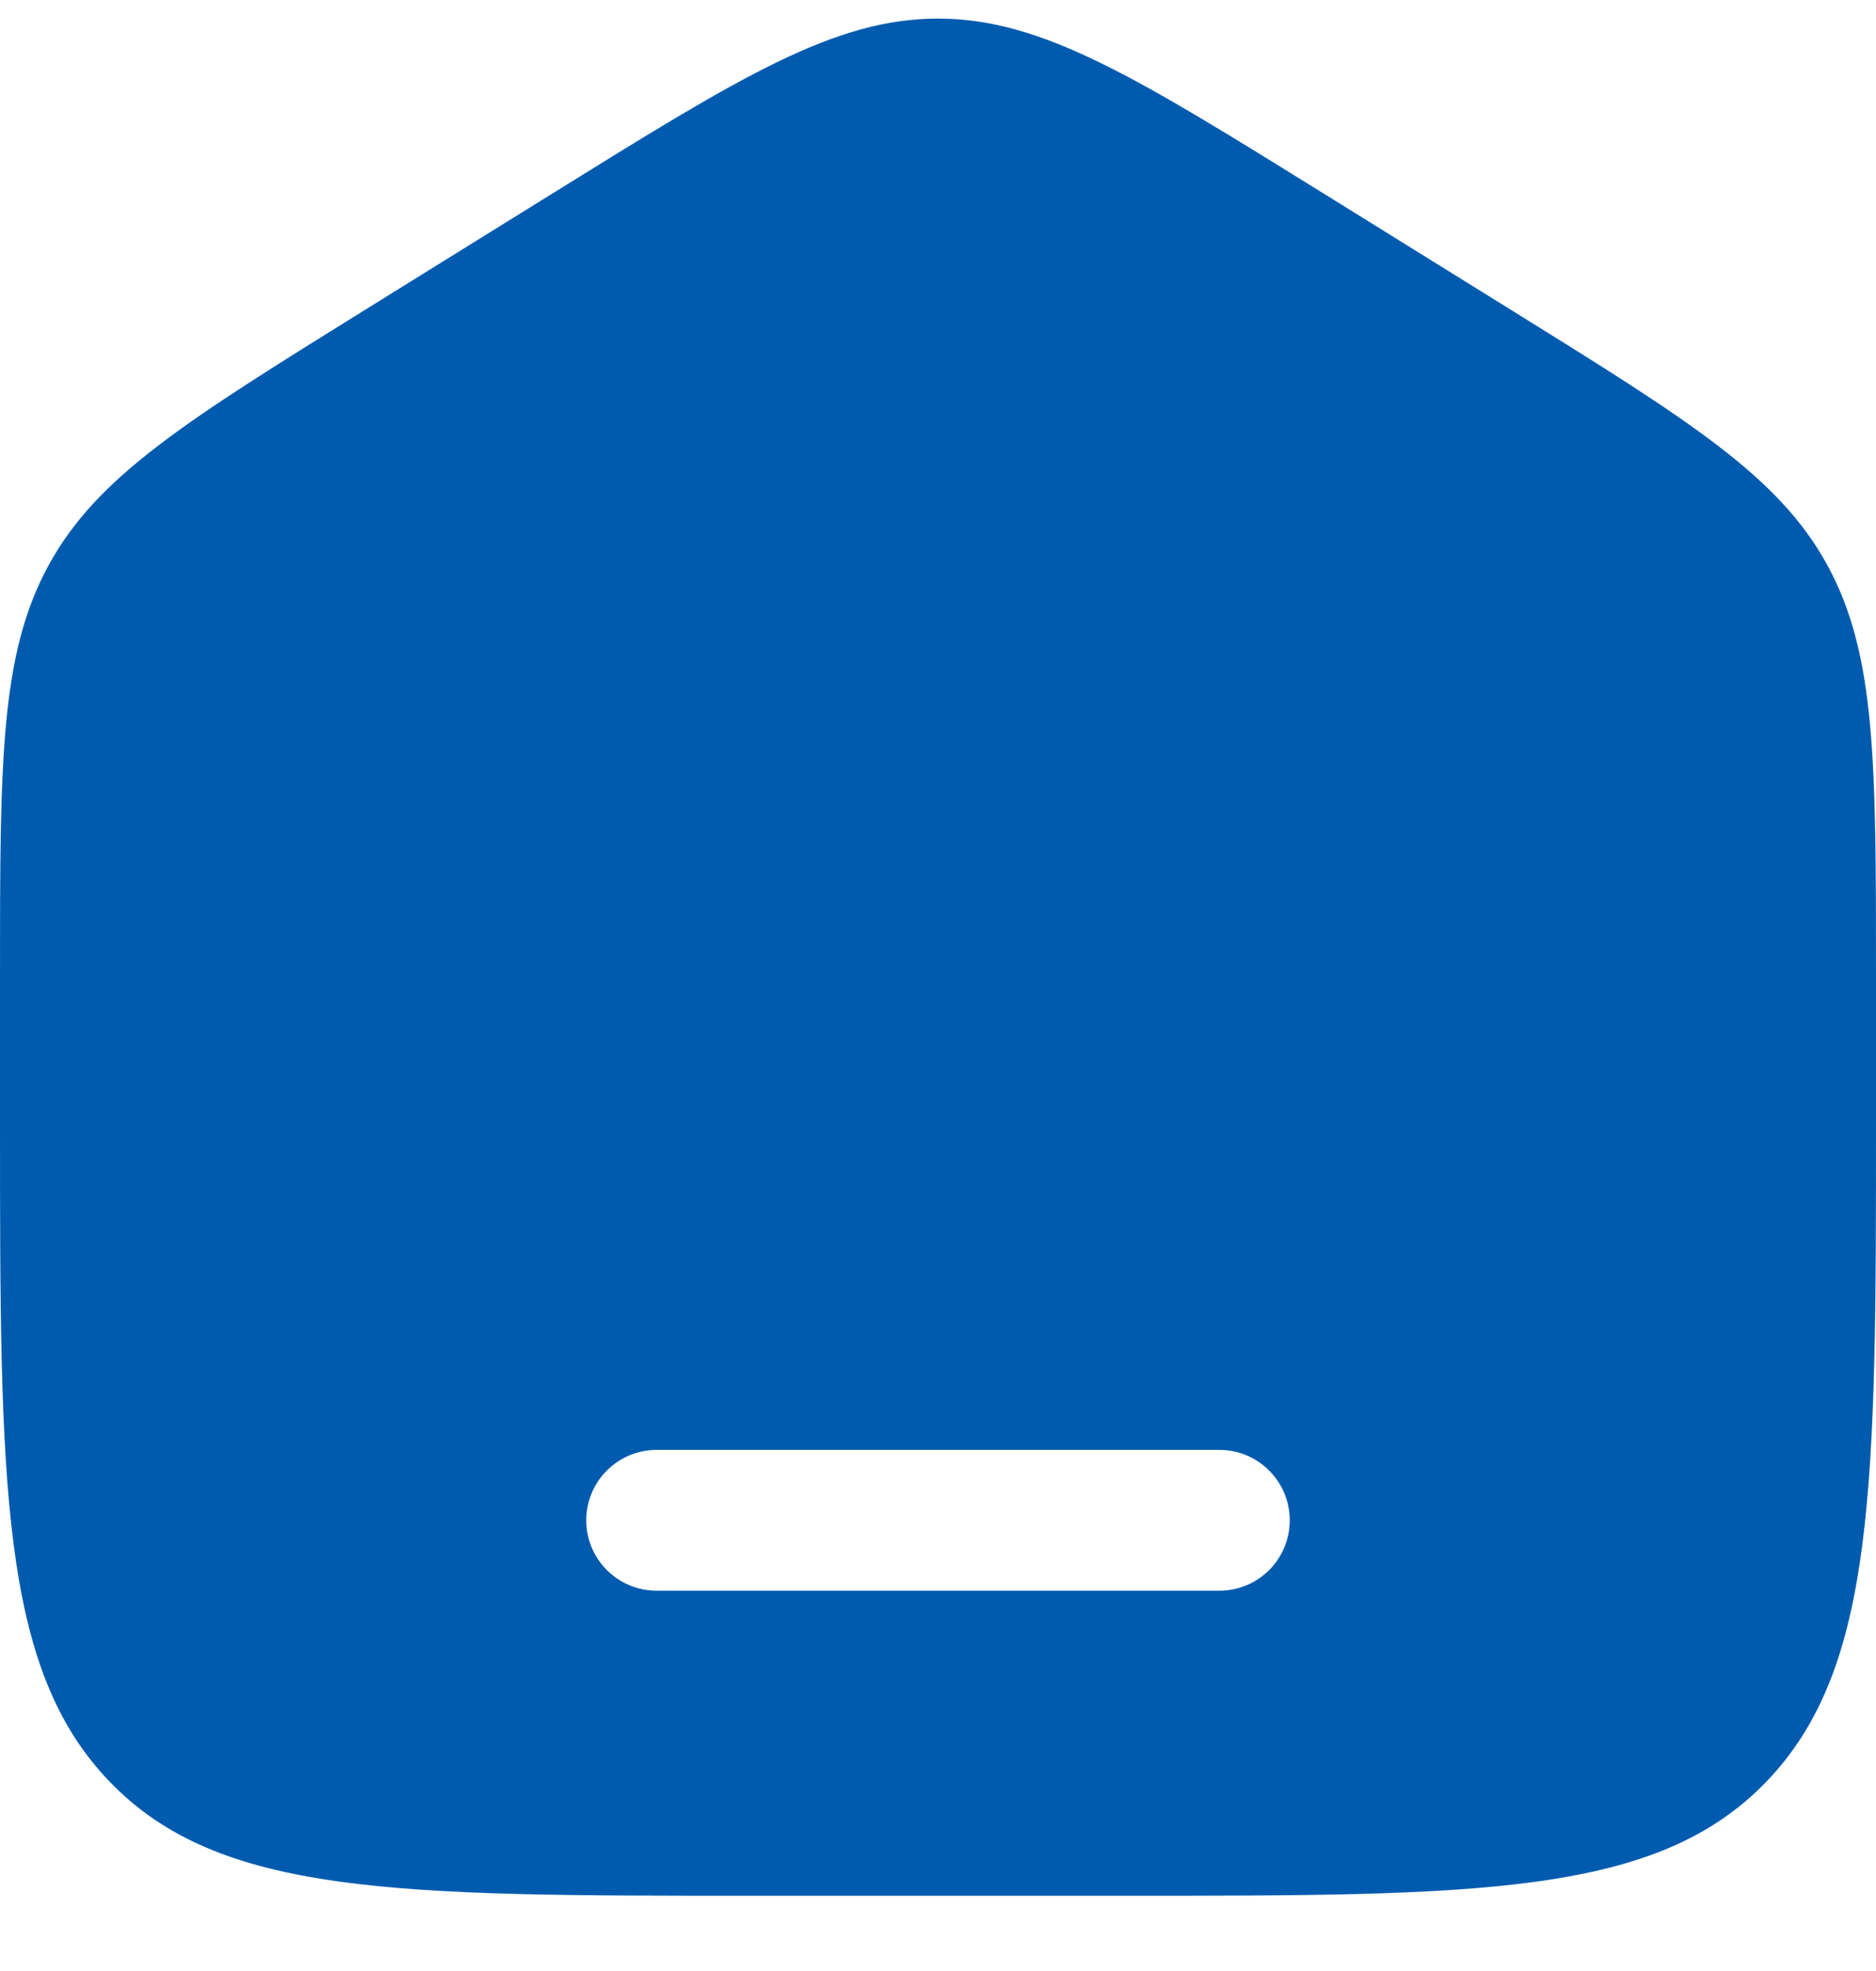 <svg width="20" height="21" viewBox="0 0 20 21" fill="none" xmlns="http://www.w3.org/2000/svg">
<path fill-rule="evenodd" clip-rule="evenodd" d="M0.519 6.021C0 6.97 0 8.114 0 10.402V11.923C0 15.824 0 17.774 1.172 18.986C2.343 20.198 4.229 20.198 8 20.198H12C15.771 20.198 17.657 20.198 18.828 18.986C20 17.774 20 15.824 20 11.923V10.402C20 8.114 20 6.97 19.481 6.021C18.962 5.072 18.013 4.484 16.116 3.306L14.116 2.065C12.111 0.821 11.108 0.198 10 0.198C8.892 0.198 7.889 0.821 5.884 2.065L3.884 3.306C1.987 4.484 1.038 5.072 0.519 6.021ZM7 15.448C6.586 15.448 6.25 15.784 6.25 16.198C6.25 16.613 6.586 16.948 7 16.948H13C13.414 16.948 13.75 16.613 13.75 16.198C13.75 15.784 13.414 15.448 13 15.448H7Z" fill="#005BAF"/>
</svg>
